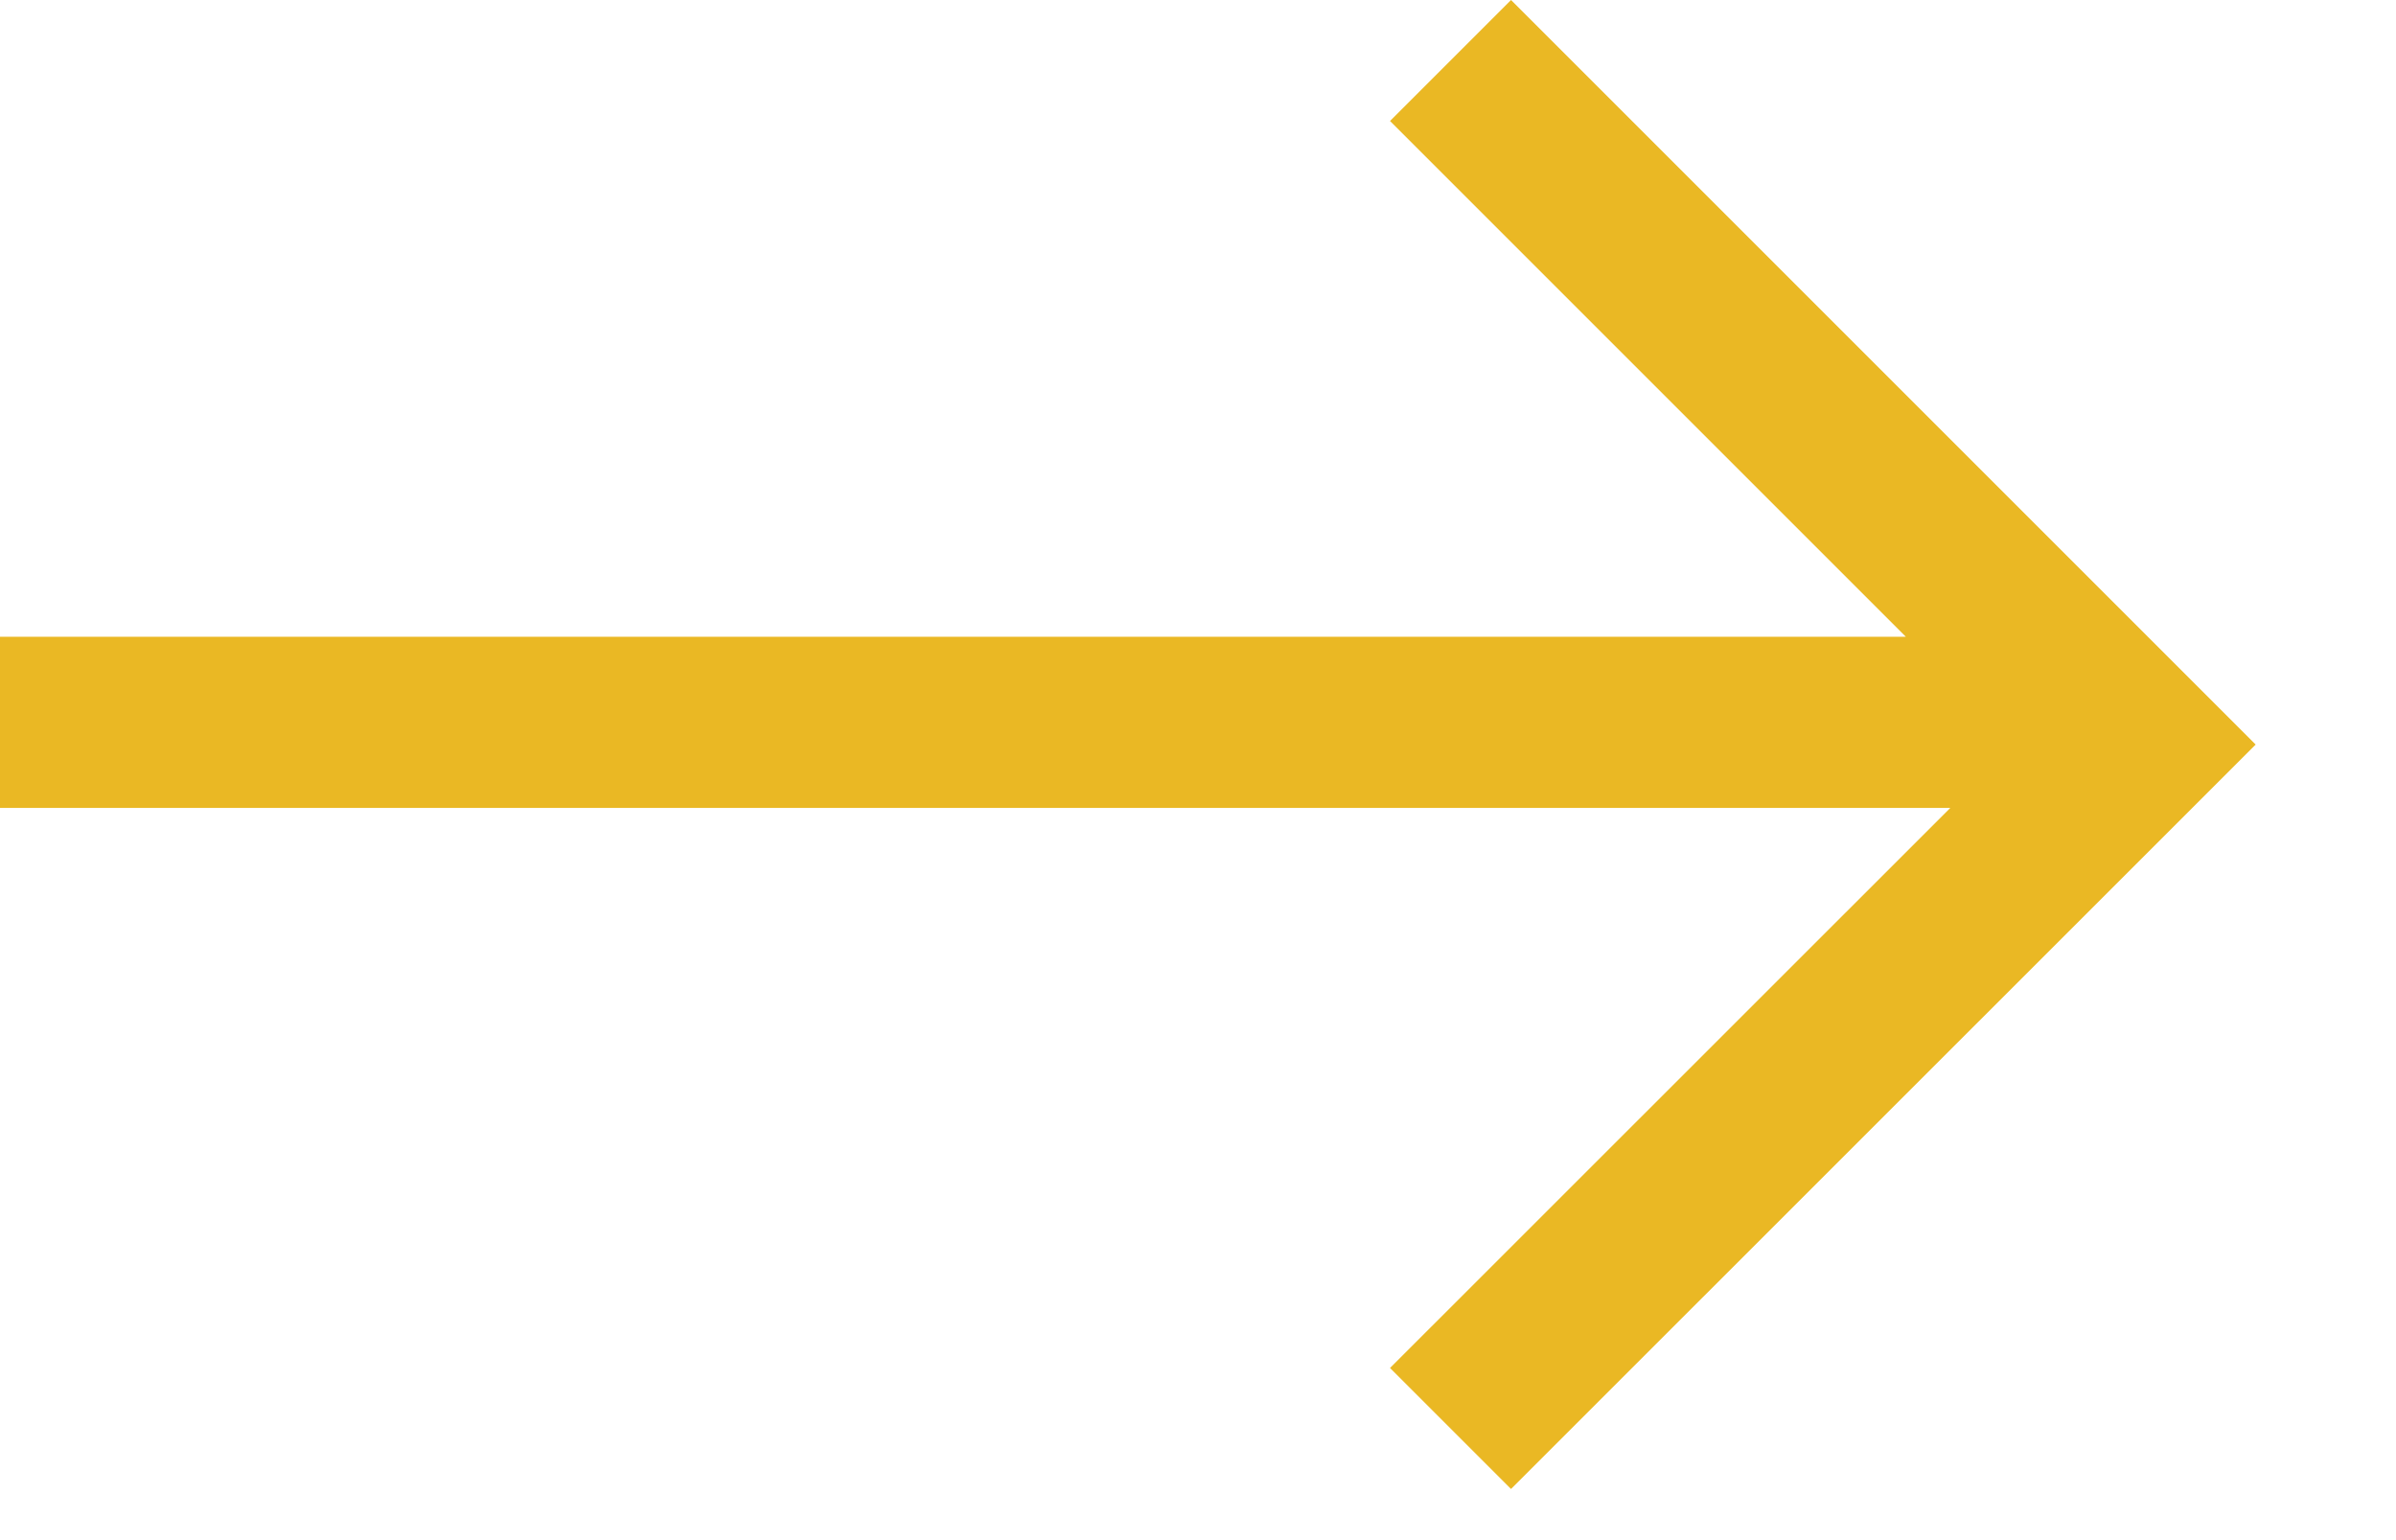 <?xml version="1.0" encoding="utf-8"?>
<svg xmlns="http://www.w3.org/2000/svg" fill="none" height="100%" overflow="visible" preserveAspectRatio="none" style="display: block;" viewBox="0 0 14 9" width="100%">
<path d="M13.18 4.351L8.829 8.701L8.122 7.994L11.396 4.721H0V3.721H11.136L8.122 0.707L8.829 0L13.18 4.351Z" fill="#EAB824" id="Union"/>
</svg>